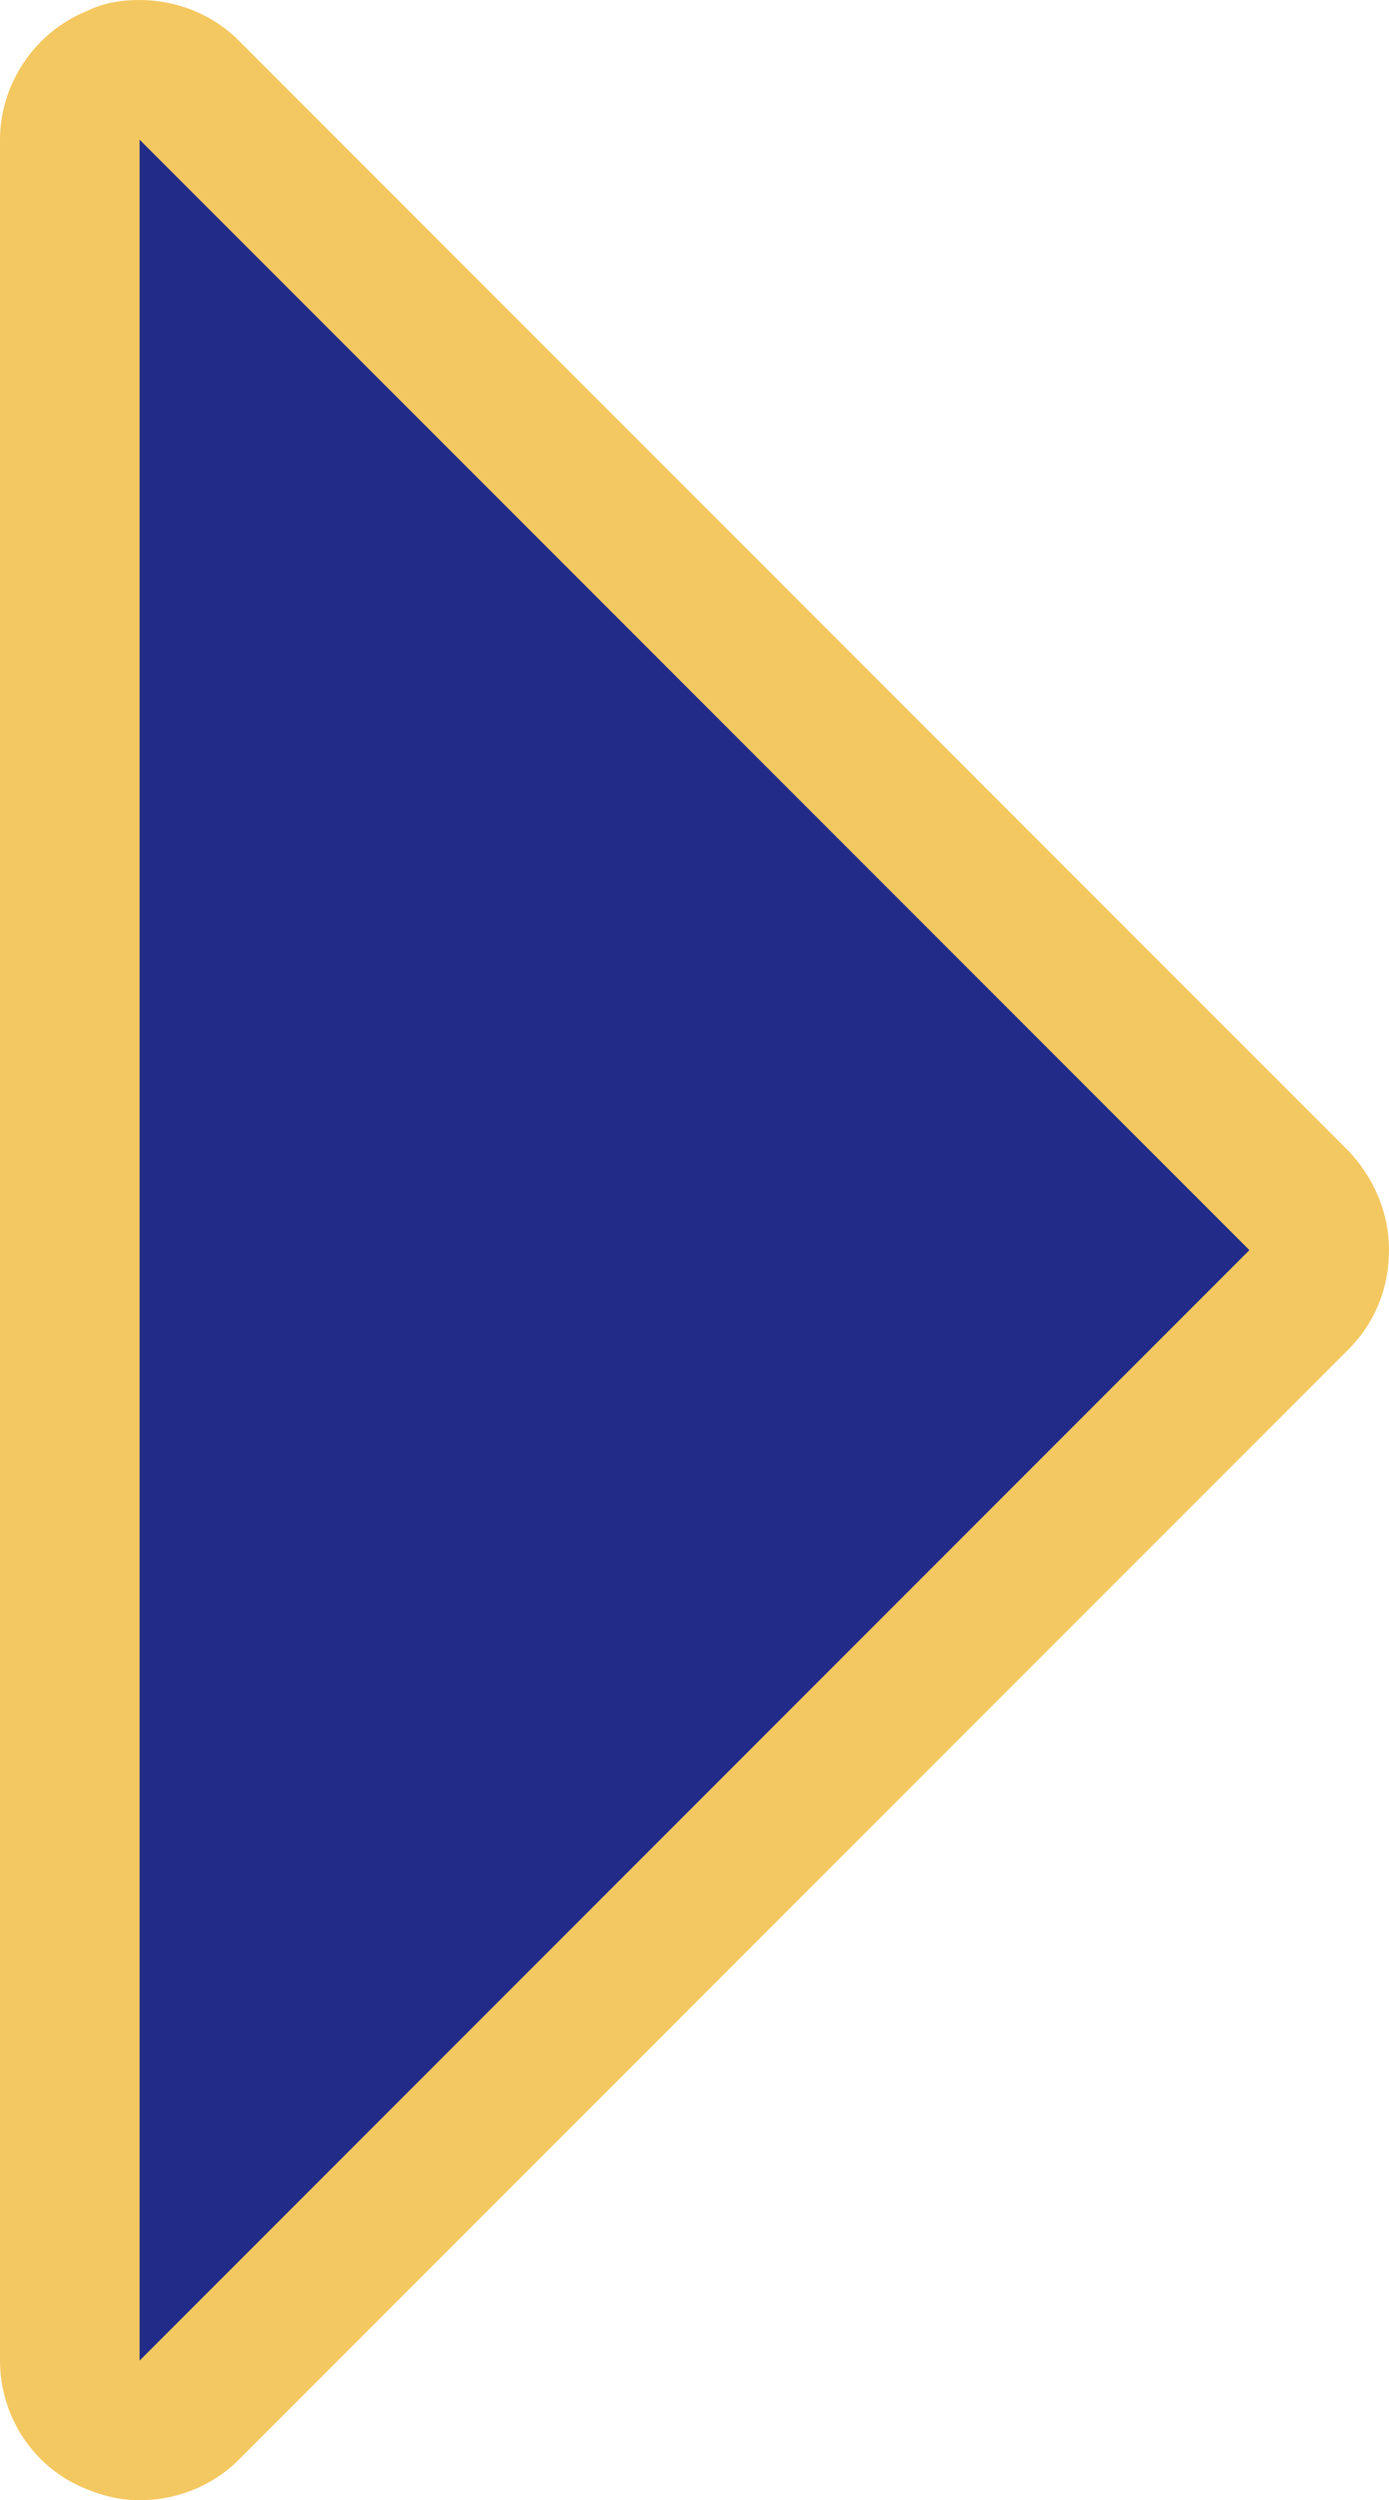 <?xml version="1.0" encoding="UTF-8"?>
<svg id="_レイヤー_2" data-name="レイヤー 2" xmlns="http://www.w3.org/2000/svg" viewBox="0 0 9.95 17.9">
  <defs>
    <style>
      .cls-1 {
        fill: #222c88;
      }

      .cls-2 {
        fill: #f4c860;
      }
    </style>
  </defs>
  <g id="_レイヤー_1-2" data-name="レイヤー 1">
    <g>
      <path class="cls-1" d="M1,17.4c-.06,0-.13-.01-.19-.04-.19-.08-.31-.26-.31-.46V1c0-.2.12-.38.31-.46.06-.03.13-.04.19-.04.13,0,.26.05.35.15l7.95,7.95c.09.09.15.22.15.35s-.05.26-.15.35l-7.95,7.95c-.1.1-.22.15-.35.15Z"/>
      <path class="cls-2" d="M1,1l7.95,7.95-7.95,7.95V1M1,0c-.13,0-.26.02-.38.08-.37.15-.62.52-.62.92v15.9c0,.4.24.77.62.92.12.05.25.08.38.08.26,0,.52-.1.71-.29l7.95-7.95c.19-.19.29-.44.29-.71s-.11-.52-.29-.71L1.71.29c-.19-.19-.45-.29-.71-.29h0Z"/>
    </g>
  </g>
</svg>
